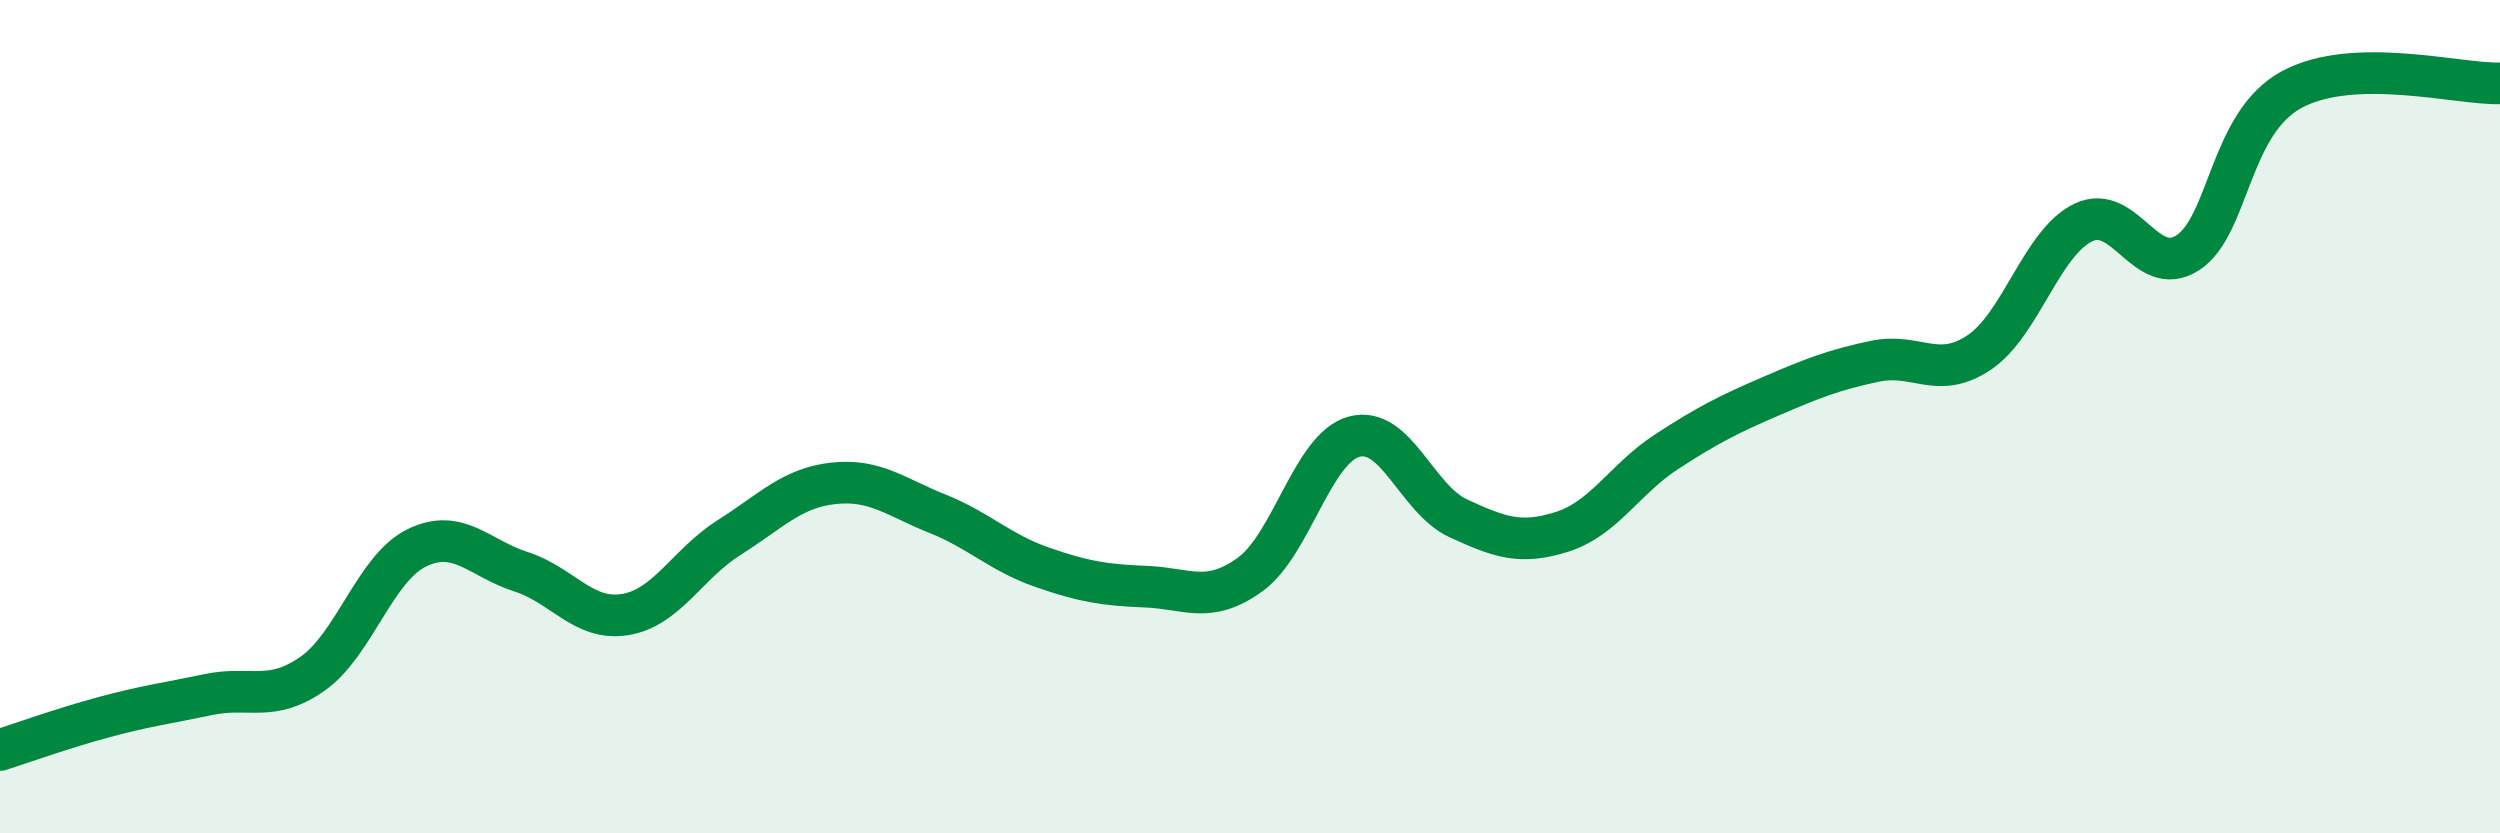 
    <svg width="60" height="20" viewBox="0 0 60 20" xmlns="http://www.w3.org/2000/svg">
      <path
        d="M 0,18 C 0.5,17.84 1.5,17.48 2.5,17.21 C 3.5,16.94 4,16.88 5,16.67 C 6,16.46 6.5,16.87 7.5,16.17 C 8.5,15.47 9,13.64 10,13.15 C 11,12.66 11.5,13.4 12.5,13.72 C 13.5,14.04 14,14.91 15,14.75 C 16,14.59 16.5,13.53 17.5,12.9 C 18.5,12.27 19,11.71 20,11.6 C 21,11.49 21.5,11.93 22.5,12.33 C 23.5,12.73 24,13.26 25,13.61 C 26,13.96 26.5,14.04 27.5,14.08 C 28.5,14.12 29,14.51 30,13.79 C 31,13.07 31.5,10.75 32.5,10.48 C 33.5,10.21 34,11.98 35,12.44 C 36,12.9 36.5,13.08 37.5,12.76 C 38.5,12.44 39,11.49 40,10.84 C 41,10.19 41.5,9.94 42.5,9.51 C 43.5,9.08 44,8.88 45,8.67 C 46,8.46 46.5,9.13 47.5,8.46 C 48.5,7.79 49,5.82 50,5.34 C 51,4.86 51.5,6.71 52.5,6.07 C 53.5,5.43 53.5,2.96 55,2.15 C 56.5,1.34 59,2.03 60,2L60 20L0 20Z"
        fill="#008740"
        opacity="0.1"
        stroke-linecap="round"
        stroke-linejoin="round"
      />
      <path
        d="M 0,18 C 0.5,17.84 1.5,17.48 2.5,17.21 C 3.5,16.94 4,16.88 5,16.67 C 6,16.46 6.5,16.87 7.5,16.17 C 8.5,15.47 9,13.64 10,13.15 C 11,12.66 11.5,13.4 12.5,13.72 C 13.5,14.04 14,14.91 15,14.75 C 16,14.59 16.5,13.53 17.5,12.9 C 18.5,12.27 19,11.71 20,11.6 C 21,11.49 21.5,11.93 22.5,12.33 C 23.5,12.73 24,13.26 25,13.61 C 26,13.96 26.5,14.04 27.5,14.08 C 28.5,14.12 29,14.51 30,13.79 C 31,13.07 31.5,10.75 32.5,10.48 C 33.5,10.21 34,11.98 35,12.44 C 36,12.9 36.5,13.08 37.5,12.76 C 38.5,12.44 39,11.49 40,10.84 C 41,10.19 41.5,9.94 42.5,9.51 C 43.5,9.08 44,8.88 45,8.67 C 46,8.46 46.5,9.13 47.5,8.46 C 48.5,7.79 49,5.82 50,5.34 C 51,4.86 51.5,6.71 52.5,6.07 C 53.5,5.43 53.5,2.96 55,2.15 C 56.5,1.34 59,2.03 60,2"
        stroke="#008740"
        stroke-width="1"
        fill="none"
        stroke-linecap="round"
        stroke-linejoin="round"
      />
    </svg>
  